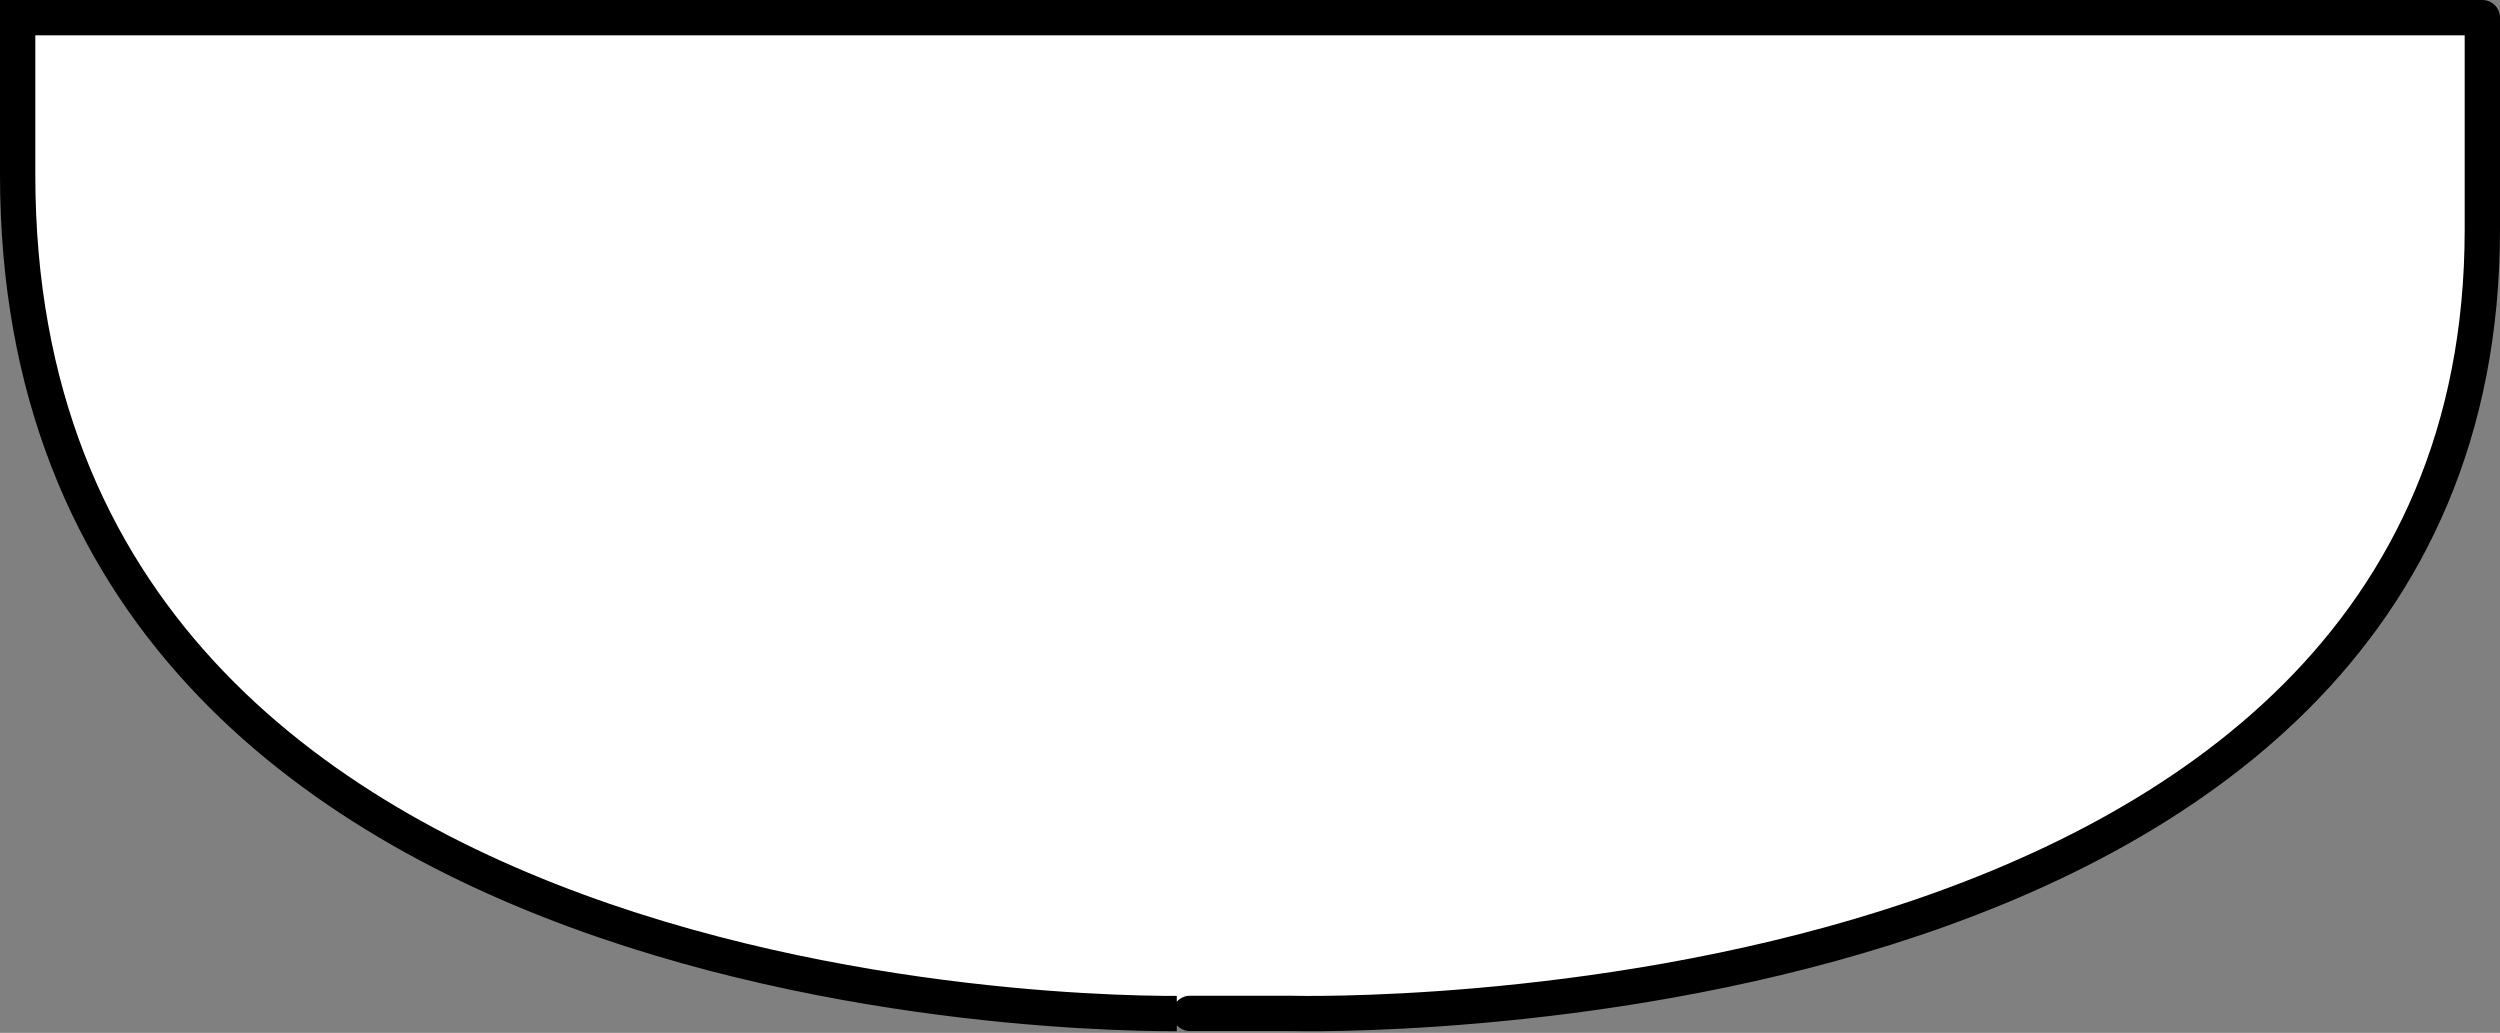 <?xml version="1.0" encoding="UTF-8"?>
<svg id="Layer_2" xmlns="http://www.w3.org/2000/svg" version="1.1" viewBox="0 0 141.6 58.5">
  <rect x="0" y="0" width="141.6" height="58.5" fill="#808080" stroke="none"/>
  <!-- Generator: Adobe Illustrator 29.5.0, SVG Export Plug-In . SVG Version: 2.1.0 Build 137)  -->
  <defs>
    <style>
      .st0 {
        fill: #fff;
        stroke: #000;
        stroke-linecap: round;
        stroke-linejoin: round;
        stroke-width: 2px;
      }
    </style>
  </defs>
  <g id="Layer_1-2">
    <path class="st0" d="M1,1h139.6v12c0,46.2-67.4,44.4-67.4,44.4h-5.8S1,59.2,1,9.9s0-8.9,0-8.9Z"/>
  </g>
</svg>